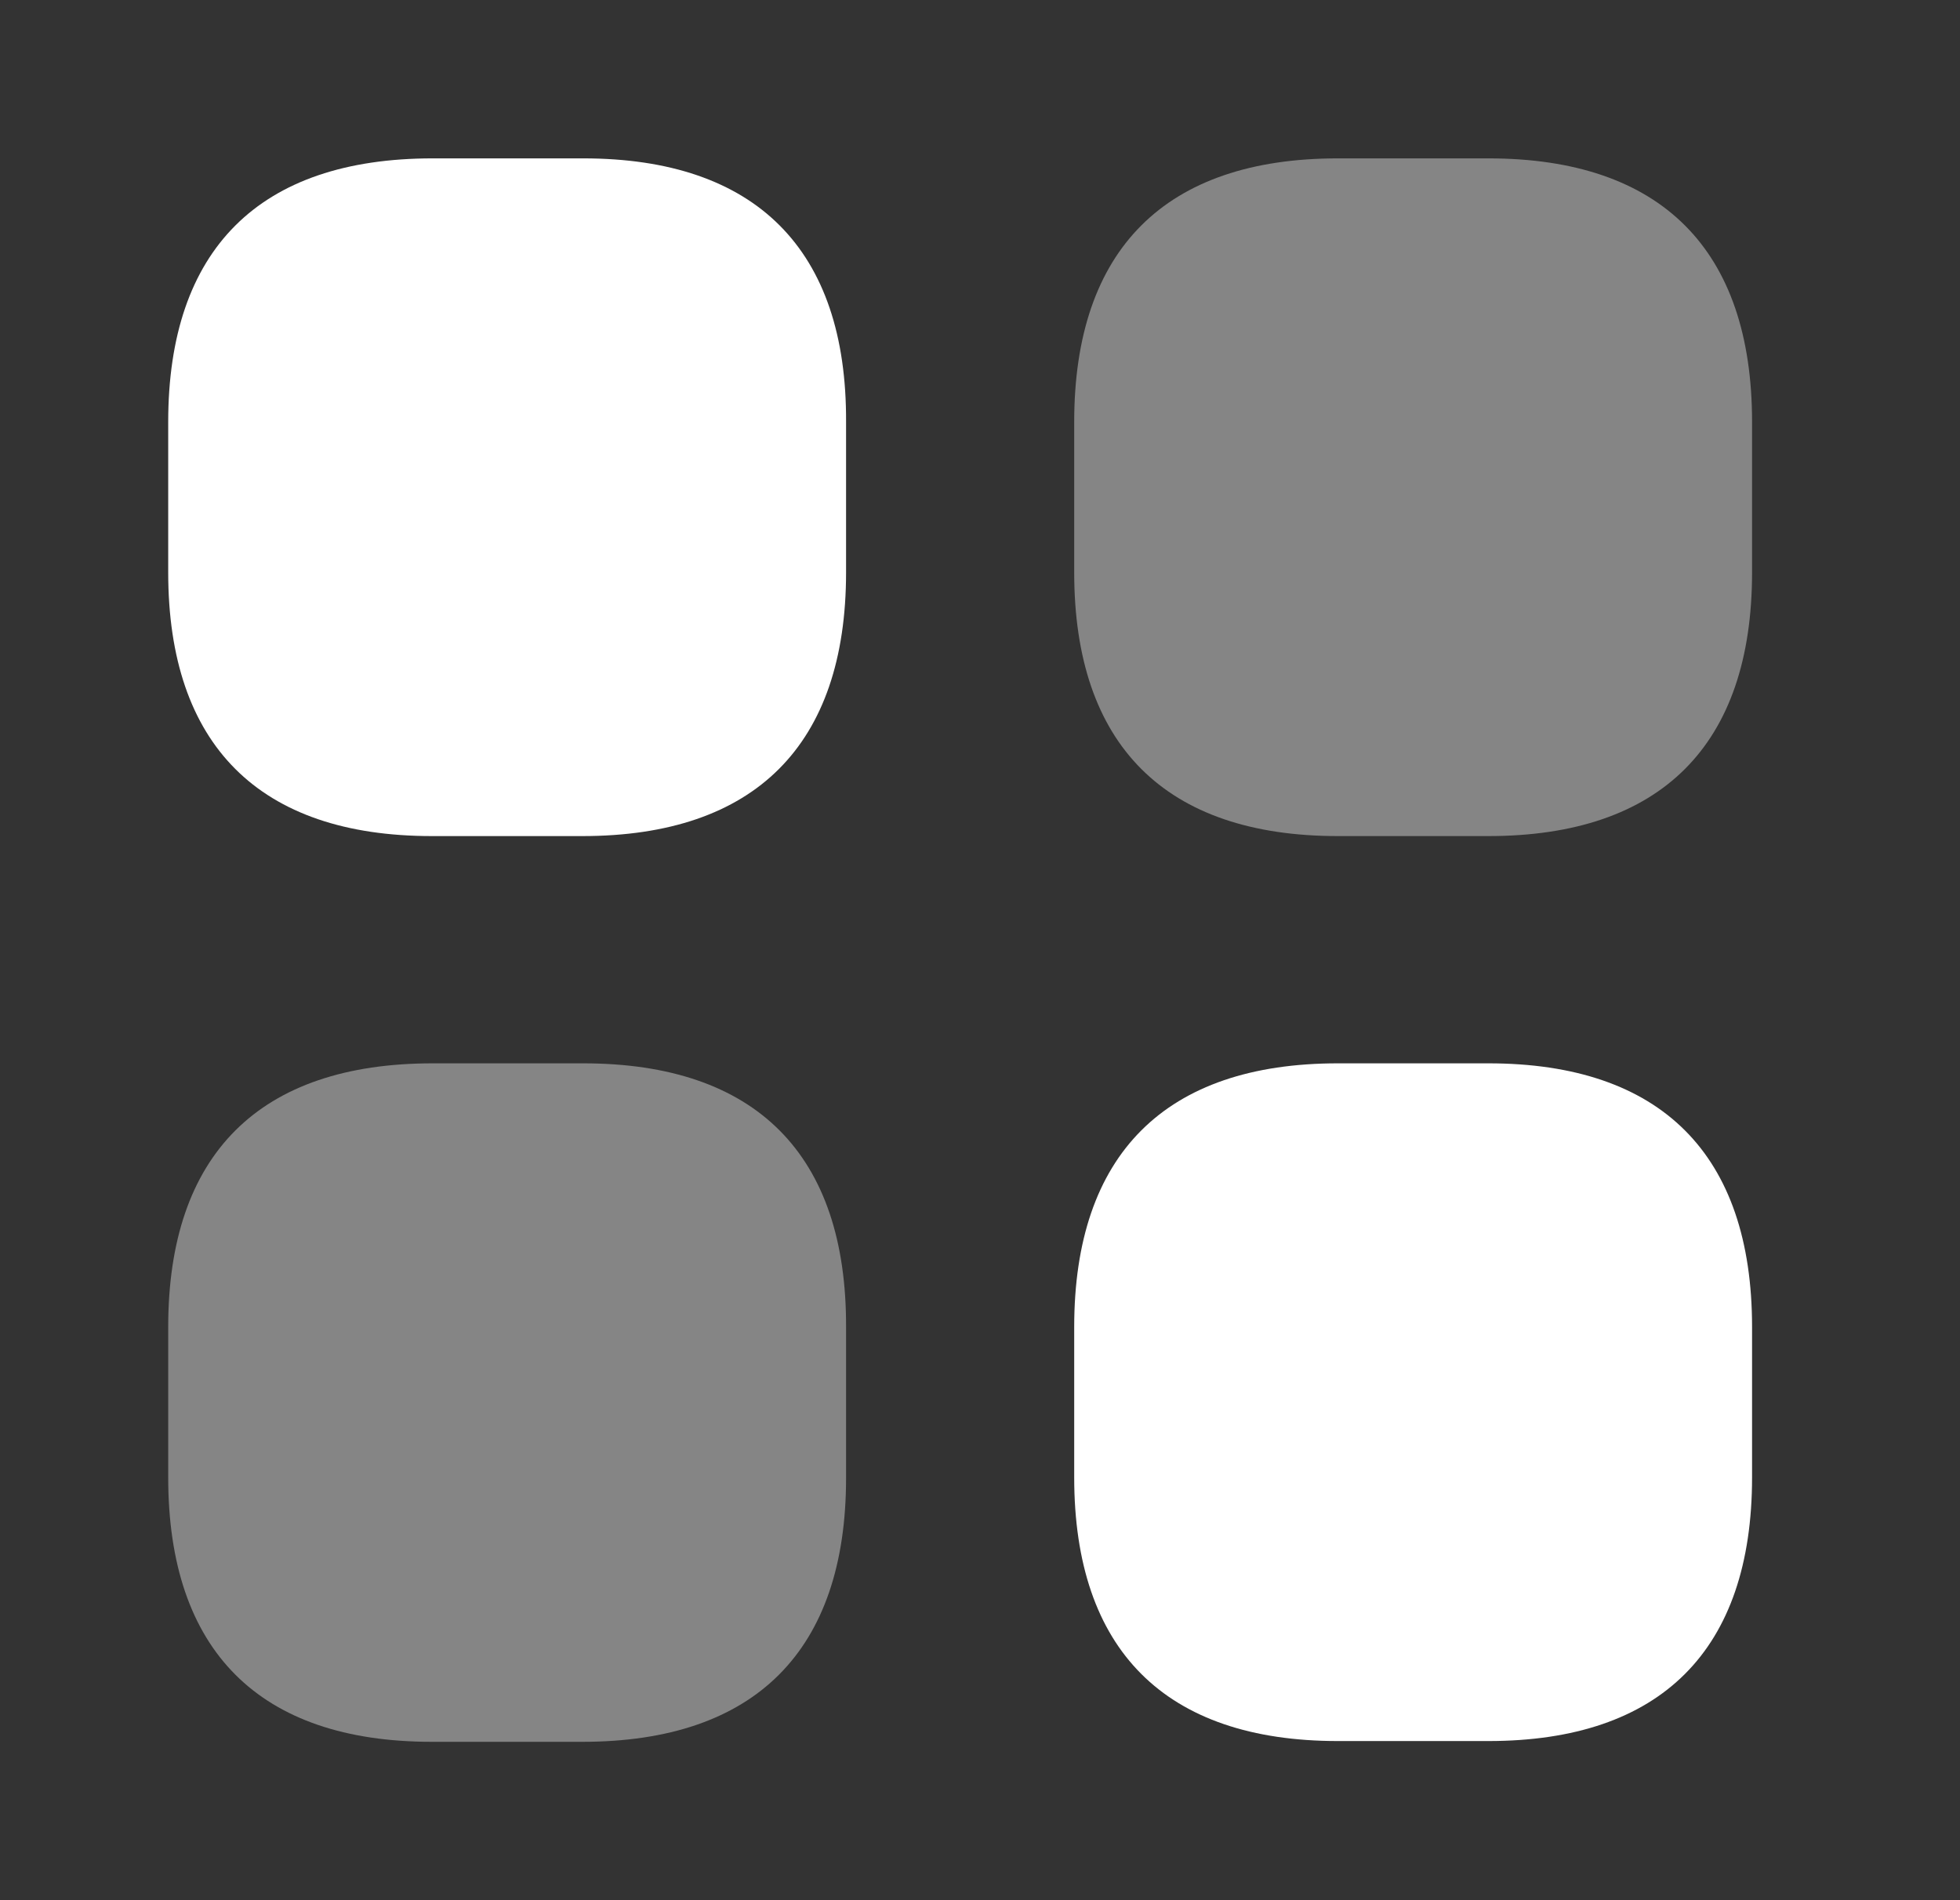 <svg xmlns="http://www.w3.org/2000/svg" width="33" height="32" viewBox="0 0 33 32" fill="none"><rect x="0" y="0" width="33" height="32" fill="#333333" stroke="none"/><path d="M9.819 2.667H7.285C4.365 2.667 2.832 4.2 2.832 7.106V9.64C2.832 12.546 4.365 14.08 7.272 14.08H9.805C12.712 14.08 14.245 12.546 14.245 9.64V7.106C14.259 4.2 12.725 2.667 9.819 2.667Z" fill="white"></path><path opacity="0.4" d="M25.059 2.667H22.526C19.619 2.667 18.086 4.2 18.086 7.106V9.64C18.086 12.546 19.619 14.08 22.526 14.08H25.059C27.966 14.08 29.499 12.546 29.499 9.64V7.106C29.499 4.2 27.966 2.667 25.059 2.667Z" fill="white"></path><path d="M25.059 17.907H22.526C19.619 17.907 18.086 19.44 18.086 22.347V24.88C18.086 27.787 19.619 29.32 22.526 29.32H25.059C27.966 29.32 29.499 27.787 29.499 24.88V22.347C29.499 19.44 27.966 17.907 25.059 17.907Z" fill="white"></path><path opacity="0.4" d="M9.819 17.907H7.285C4.365 17.907 2.832 19.44 2.832 22.347V24.88C2.832 27.8 4.365 29.333 7.272 29.333H9.805C12.712 29.333 14.245 27.8 14.245 24.893V22.36C14.259 19.44 12.725 17.907 9.819 17.907Z" fill="white"></path></svg>